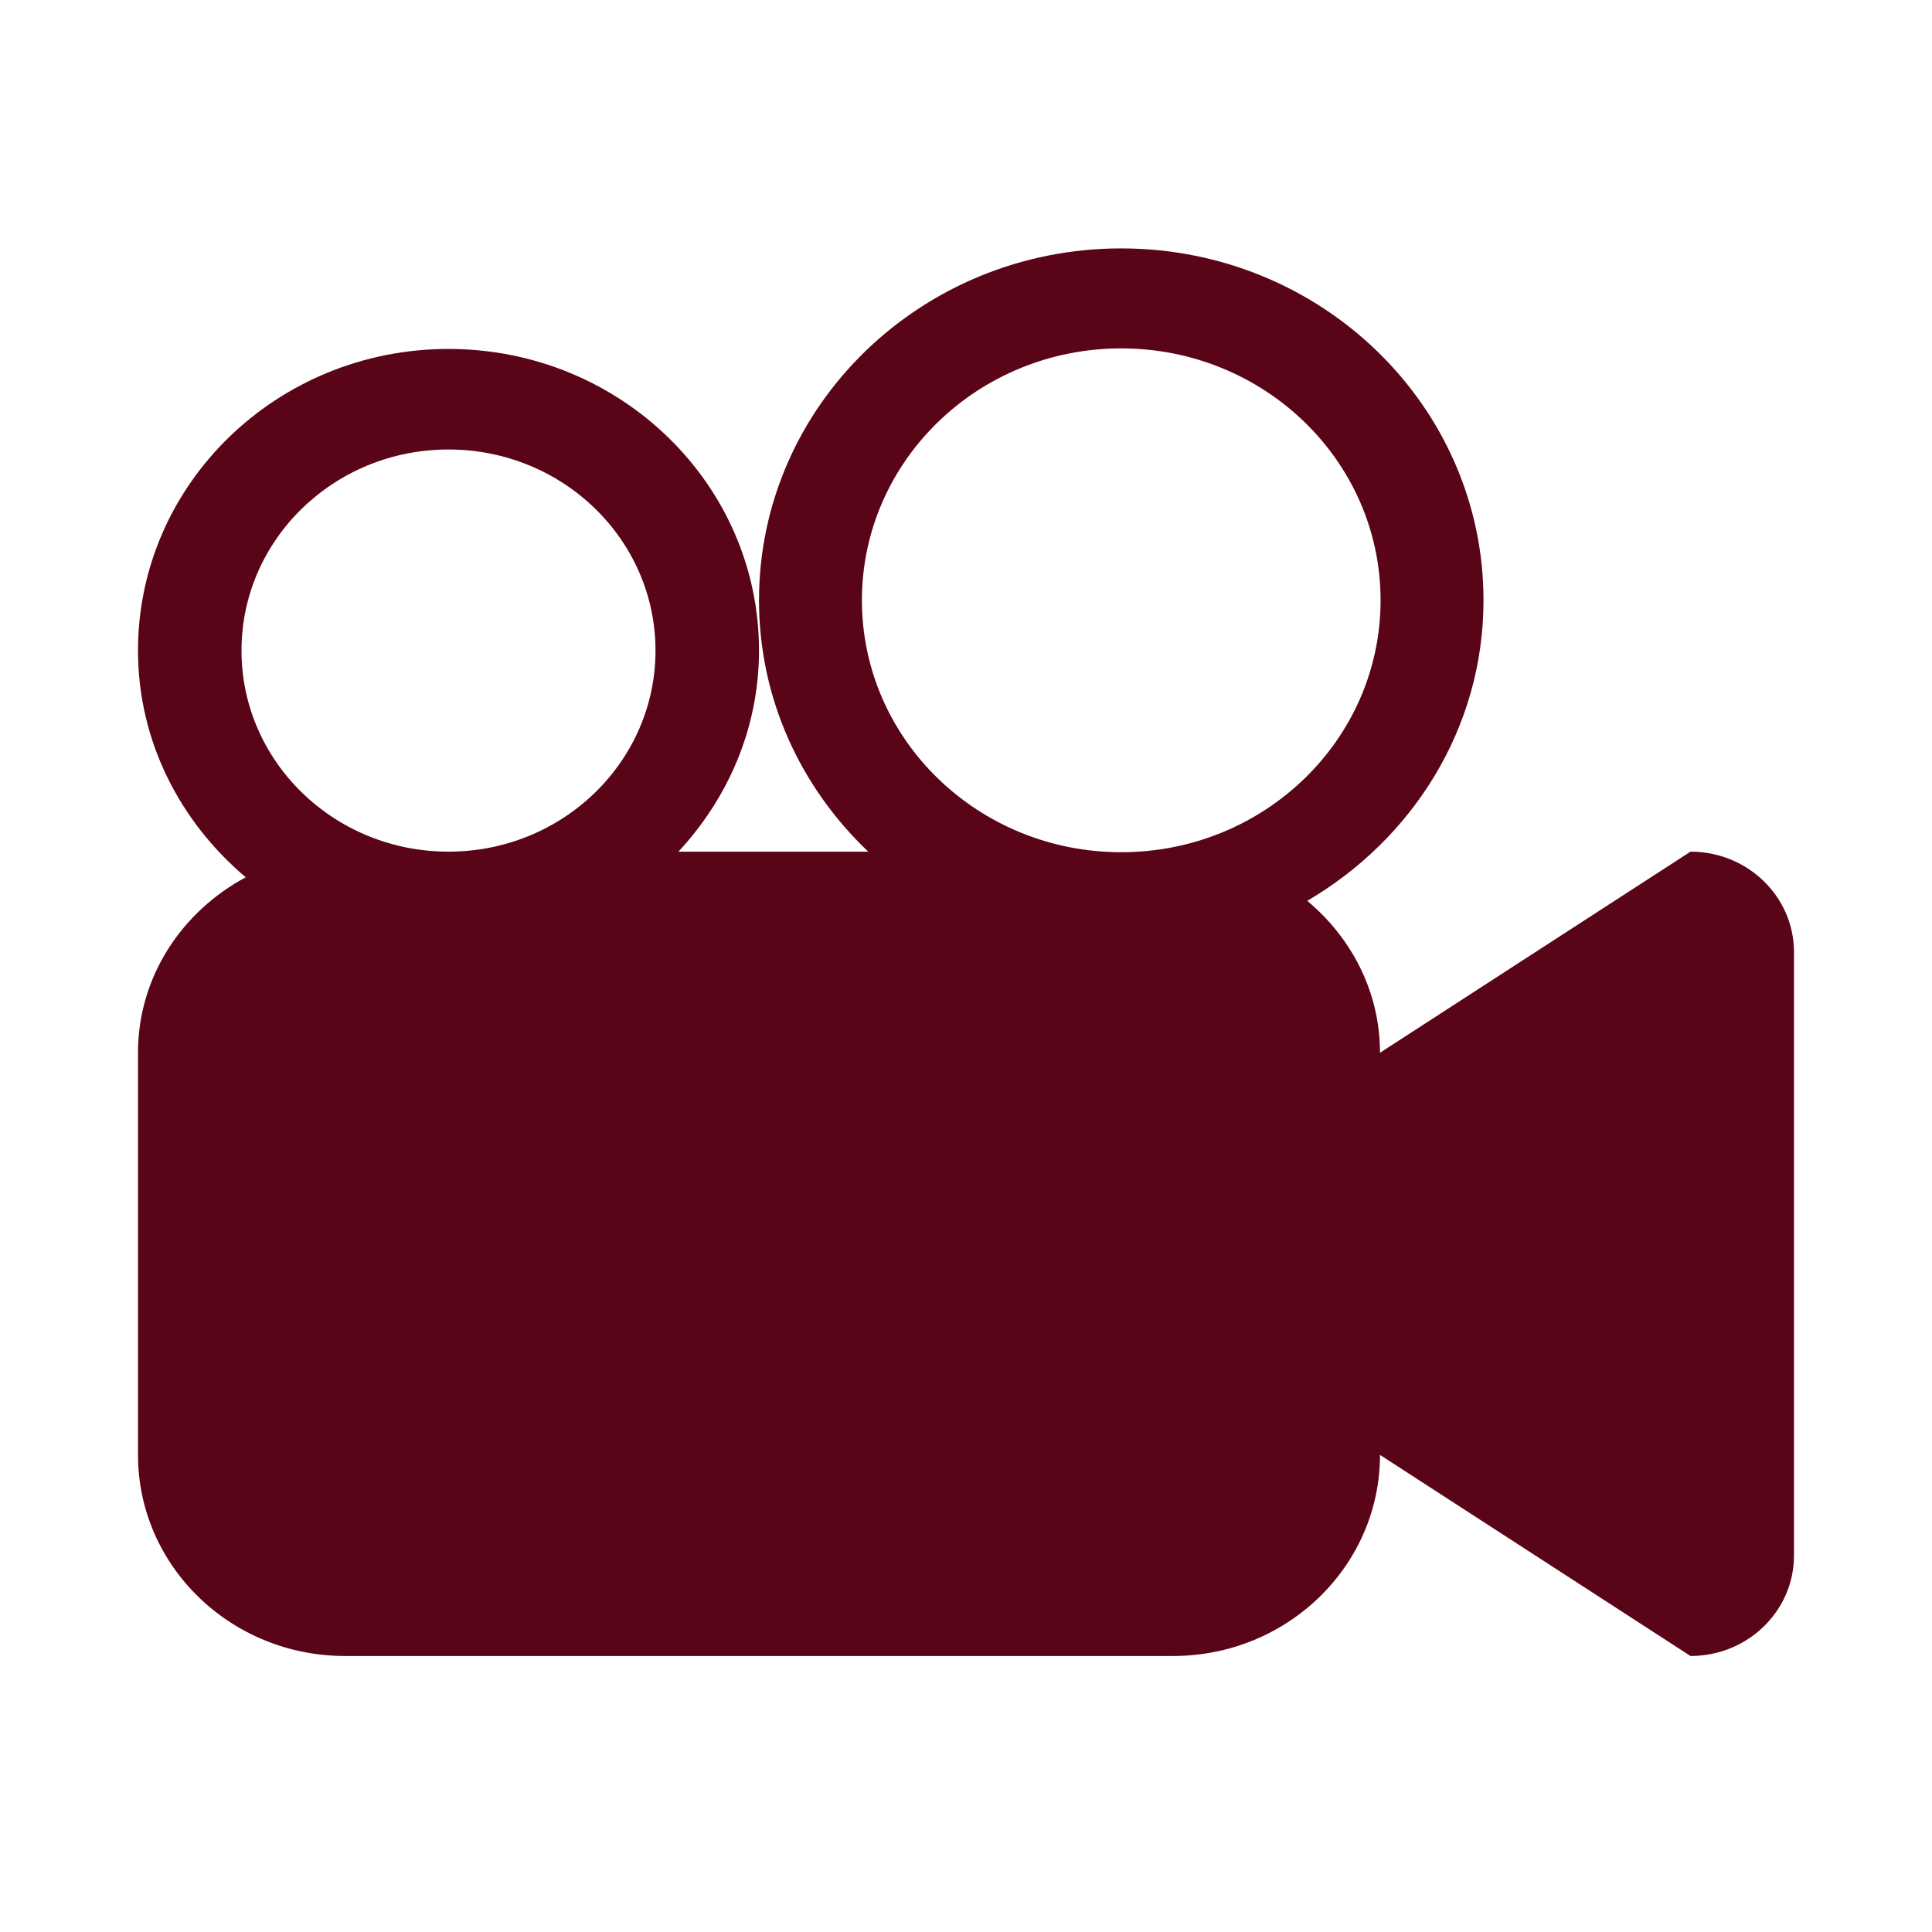 <svg xmlns="http://www.w3.org/2000/svg" width="70" height="70" viewBox="0 0 70 70" fill="none"><path d="M61.25 30.857L50 38.143C50 35.932 48.965 33.975 47.364 32.639C51.176 30.407 53.75 26.387 53.75 21.75C53.75 14.708 47.874 9 40.625 9C33.376 9 27.5 14.708 27.5 21.75C27.5 25.322 29.021 28.542 31.458 30.857H24.581C26.377 28.921 27.5 26.384 27.5 23.571C27.5 17.535 22.464 12.643 16.25 12.643C10.036 12.643 5 17.535 5 23.571C5 26.865 6.532 29.782 8.904 31.786C6.588 33.026 5 35.392 5 38.143V52.714C5 56.738 8.358 60 12.5 60H42.5C46.642 60 50 56.738 50 52.714L61.25 60C63.322 60 65 58.37 65 56.357V34.5C65 32.487 63.322 30.857 61.25 30.857ZM16.25 30.857C12.108 30.857 8.75 27.595 8.75 23.571C8.75 19.548 12.108 16.286 16.25 16.286C20.392 16.286 23.75 19.548 23.75 23.571C23.75 27.595 20.392 30.857 16.25 30.857ZM40.625 30.877C35.435 30.877 31.229 26.79 31.229 21.75C31.229 16.708 35.437 12.623 40.625 12.623C45.813 12.623 50.021 16.708 50.021 21.75C50.021 26.792 45.815 30.877 40.625 30.877Z" fill="#5A0517"></path></svg>